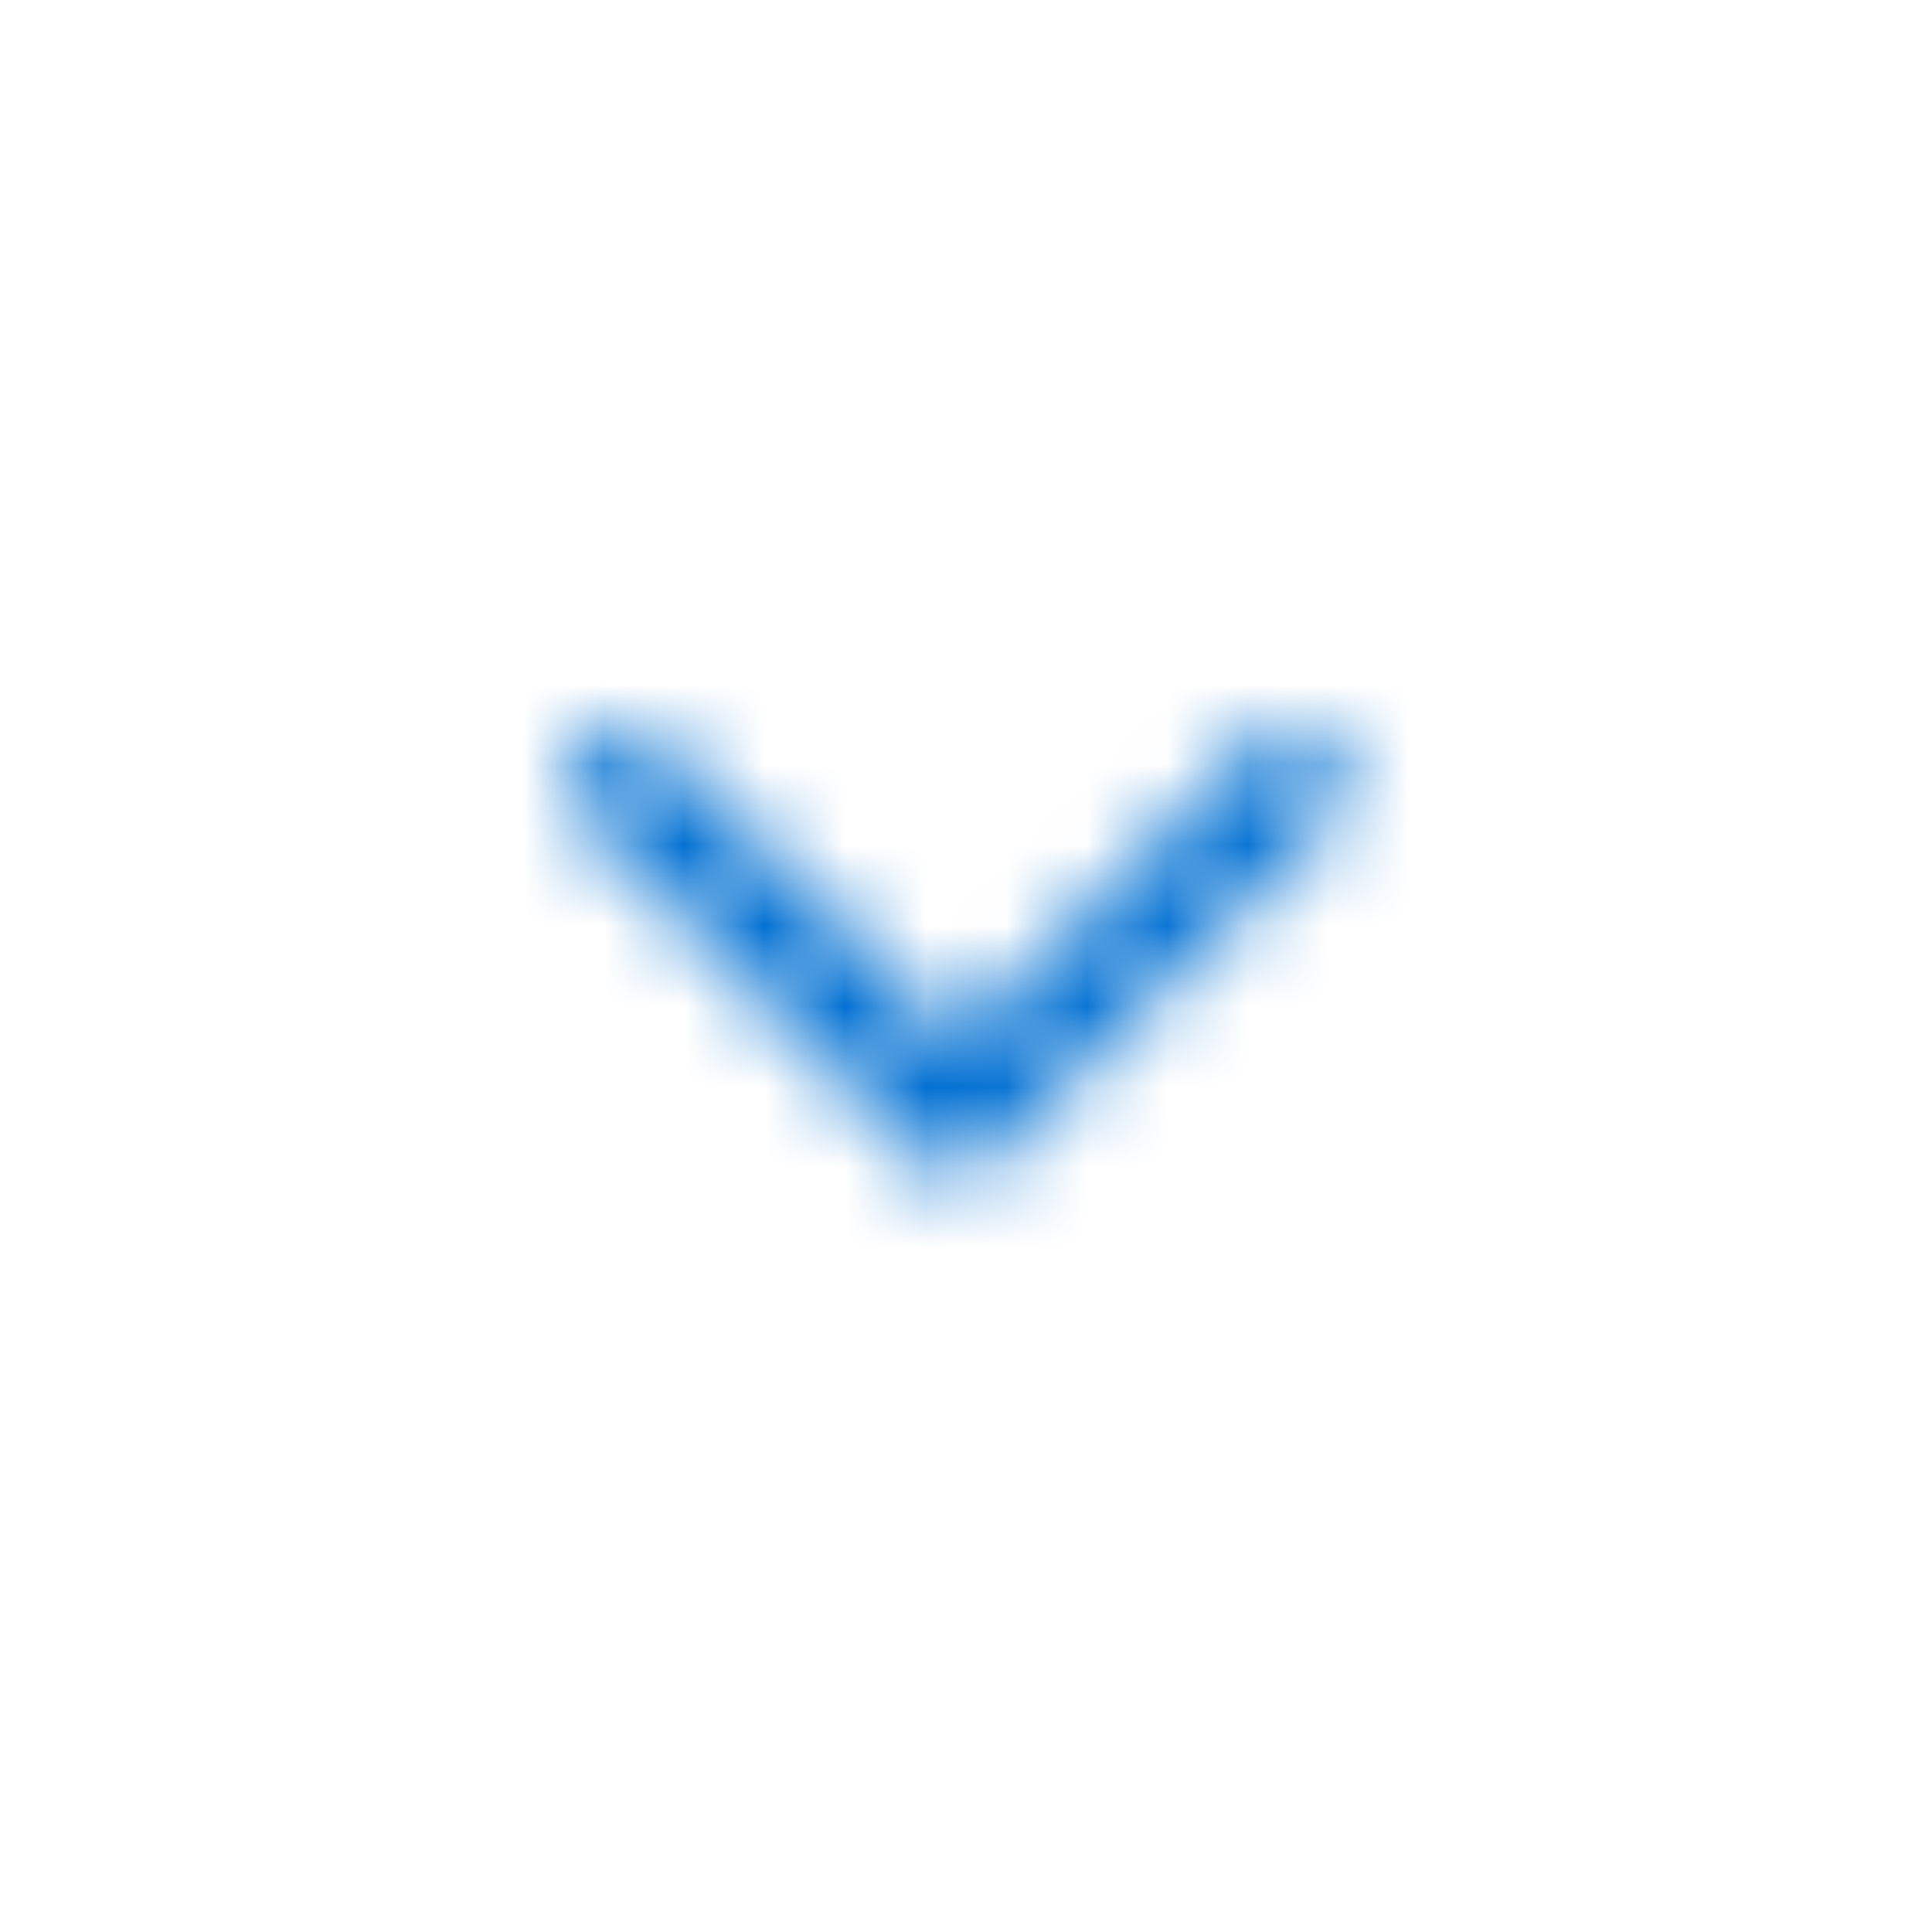 <svg xmlns="http://www.w3.org/2000/svg" xmlns:xlink="http://www.w3.org/1999/xlink" width="24" height="24" viewBox="0 0 24 24"><defs><path id="a" d="M16.786 9.807a.308.308 0 0 1-.101.227L12.12 14.6a.308.308 0 0 1-.227.101.308.308 0 0 1-.227-.1L7.1 10.033a.308.308 0 0 1-.1-.226.31.31 0 0 1 .1-.227l.48-.48a.308.308 0 0 1 .227-.1.31.31 0 0 1 .227.1l3.859 3.86 3.859-3.86a.308.308 0 0 1 .227-.1.31.31 0 0 1 .227.1l.479.48c.05.076.1.151.1.227z"/></defs><g fill="none" fill-rule="evenodd"><mask id="b" fill="#fff"><use xlink:href="#a"/></mask><g fill="#0270D2" mask="url(#b)"><path d="M0 0h24v24H0z"/></g></g></svg>